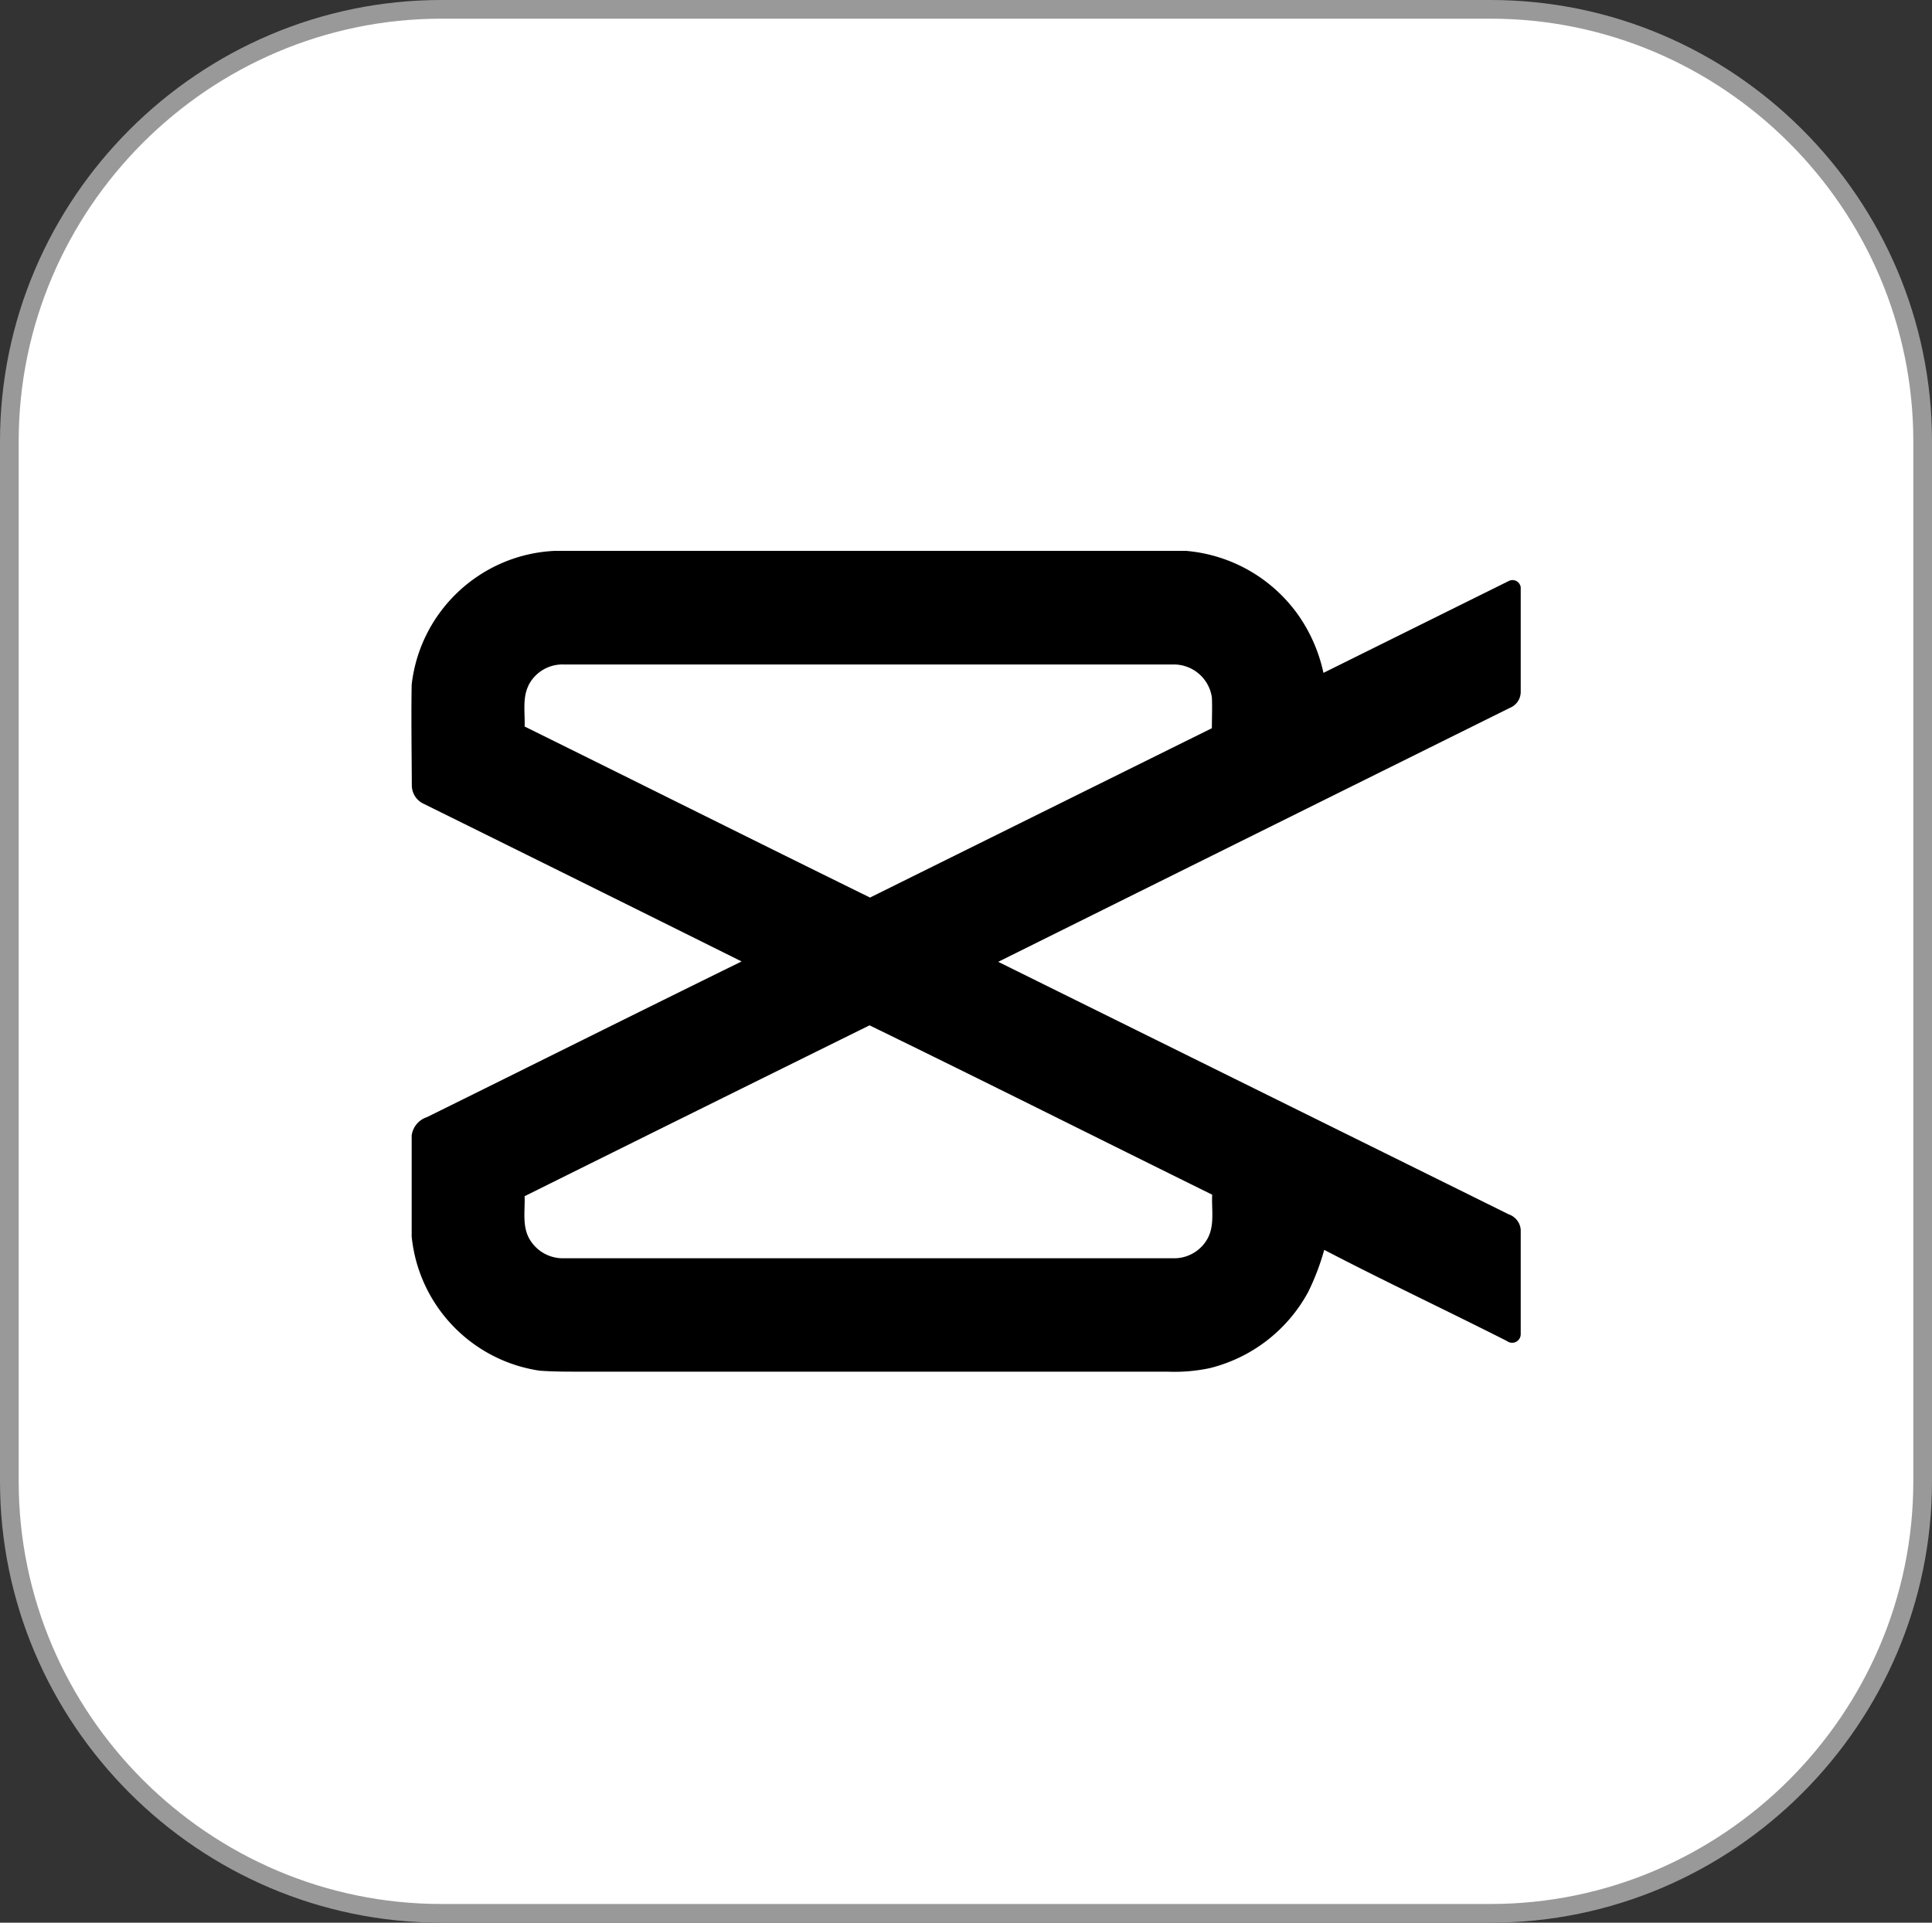<?xml version="1.0" encoding="UTF-8"?>
<svg xmlns="http://www.w3.org/2000/svg" shape-rendering="geometricPrecision" text-rendering="geometricPrecision" image-rendering="optimizeQuality" fill-rule="evenodd" clip-rule="evenodd" viewBox="0 0 512 509.659">
  <rect x="0" y="0" width="512" height="509.659" fill="#333333" stroke="none"/>
  <path fill="#fff" d="M116.971 2.475h278.058c62.971 0 114.494 51.522 114.494 114.494v275.722c0 62.971-51.523 114.493-114.494 114.493H116.971c-62.972 0-114.494-51.522-114.494-114.493V116.969c0-62.972 51.522-114.494 114.494-114.494z"></path>
  <path fill="#999" fill-rule="nonzero" d="M116.97-.001h278.06C459.366-.001 512 52.633 512 116.969v275.722c0 64.335-52.634 116.969-116.97 116.969H116.97C52.636 509.66 0 457.026 0 392.691V116.969C0 52.633 52.636-.001 116.97-.001zm278.06 4.953H116.97C55.364 4.952 4.953 55.363 4.953 116.969v275.722c0 61.605 50.411 112.017 112.017 112.017h278.06c61.607 0 112.017-50.411 112.017-112.017V116.969c0-61.607-50.41-112.017-112.017-112.017z"></path>
  <path fill="#fff" fill-rule="nonzero" d="M109.095 181.505c-.123 8.897 0 17.813 0 26.71a5.41 5.41 0 003.225 4.917 23898.407 23898.407 0 0084.108 41.646c-27.832 13.672-55.563 27.526-83.353 41.259a5.938 5.938 0 00-4.081 4.876v26.771c1.854 18.195 15.823 32.817 33.913 35.503 3.509.326 7.02.266 10.529.266l155.85.001a45.08 45.08 0 0011.224-.92 40.825 40.825 0 0026.137-20.015 63.699 63.699 0 004.288-11.226c15.997 8.325 32.341 16.079 48.462 24.179.385.291.857.447 1.343.447a2.266 2.266 0 002.265-2.265v-.016-27.669a4.695 4.695 0 00-3.143-4.079l-135.323-67.112c45.203-22.431 90.412-44.876 135.63-67.335a4.573 4.573 0 002.754-4.082v-27.628a2.183 2.183 0 00-3.142-1.673l-49.135 24.363a42.189 42.189 0 00-6.388-14.917 40.613 40.613 0 00-30.097-17.422l-167.133-.001c-19.615.91-35.688 15.918-37.933 35.424v-.002z"></path>
  <path fill="#fff" fill-rule="nonzero" d="M140.049 181.689a10.082 10.082 0 019.345-5.55h161.545l.106-.001c5.066 0 9.368 3.72 10.096 8.734.205 2.714.102 5.428 0 8.162l-90.597 44.891c-30.608-15.018-61.03-30.22-91.535-45.339.142-3.632-.633-7.53 1.04-10.897zM139.009 317.095a24846.007 24846.007 0 0191.351-45.319c30.322 14.773 60.521 29.954 90.802 44.89-.204 3.918.755 8.162-1.305 11.773a10.085 10.085 0 01-8.755 5.08h-.082l-161.605.002-.277.002a10.202 10.202 0 01-9.007-5.411c-1.796-3.386-.98-7.345-1.122-11.017z"></path>
  <path fill-rule="nonzero" d="M109.095 181.505c2.223-19.532 18.316-34.578 37.955-35.483l167.194-.001a40.612 40.612 0 0130.095 17.427 42.152 42.152 0 016.39 14.915l49.135-24.364a2.185 2.185 0 013.141 1.674v27.628l.001.096a4.571 4.571 0 01-2.837 4.229 177620.936 177620.936 0 00-135.63 67.336l135.324 66.948a4.695 4.695 0 013.142 4.08v27.685a2.266 2.266 0 01-3.613 1.821c-16.12-8.162-32.464-15.854-48.462-24.18a63.503 63.503 0 01-4.282 11.225 40.813 40.813 0 01-26.098 20.135 44.994 44.994 0 01-11.221.919l-155.833.003c-3.51 0-7.04 0-10.53-.266-18.089-2.705-32.049-17.363-33.869-35.565v-26.77a5.935 5.935 0 014.08-4.879c27.791-13.732 55.521-27.587 83.353-41.258a32412.61 32412.61 0 00-84.17-41.748 5.41 5.41 0 01-3.223-4.918c-.042-8.876-.185-17.792-.042-26.689zm30.975.184c-1.674 3.367-.898 7.263-1.041 10.896 30.608 15.12 60.99 30.321 91.536 45.339 30.185-14.963 60.384-29.927 90.596-44.89 0-2.714.123-5.428 0-8.162a10.203 10.203 0 00-10.096-8.734h-.106l-161.565.001a10.082 10.082 0 00-9.345 5.55h.021zm-1.041 135.406c.142 3.673-.654 7.631 1.122 11.039a10.204 10.204 0 009.284 5.405l161.667.002.081-.001c3.618 0 6.961-1.94 8.754-5.081 2.04-3.57 1.102-7.855 1.305-11.773-30.26-14.936-60.48-30.118-90.801-44.89a43915.126 43915.126 0 00-91.432 45.299h.02z"></path>
</svg>
